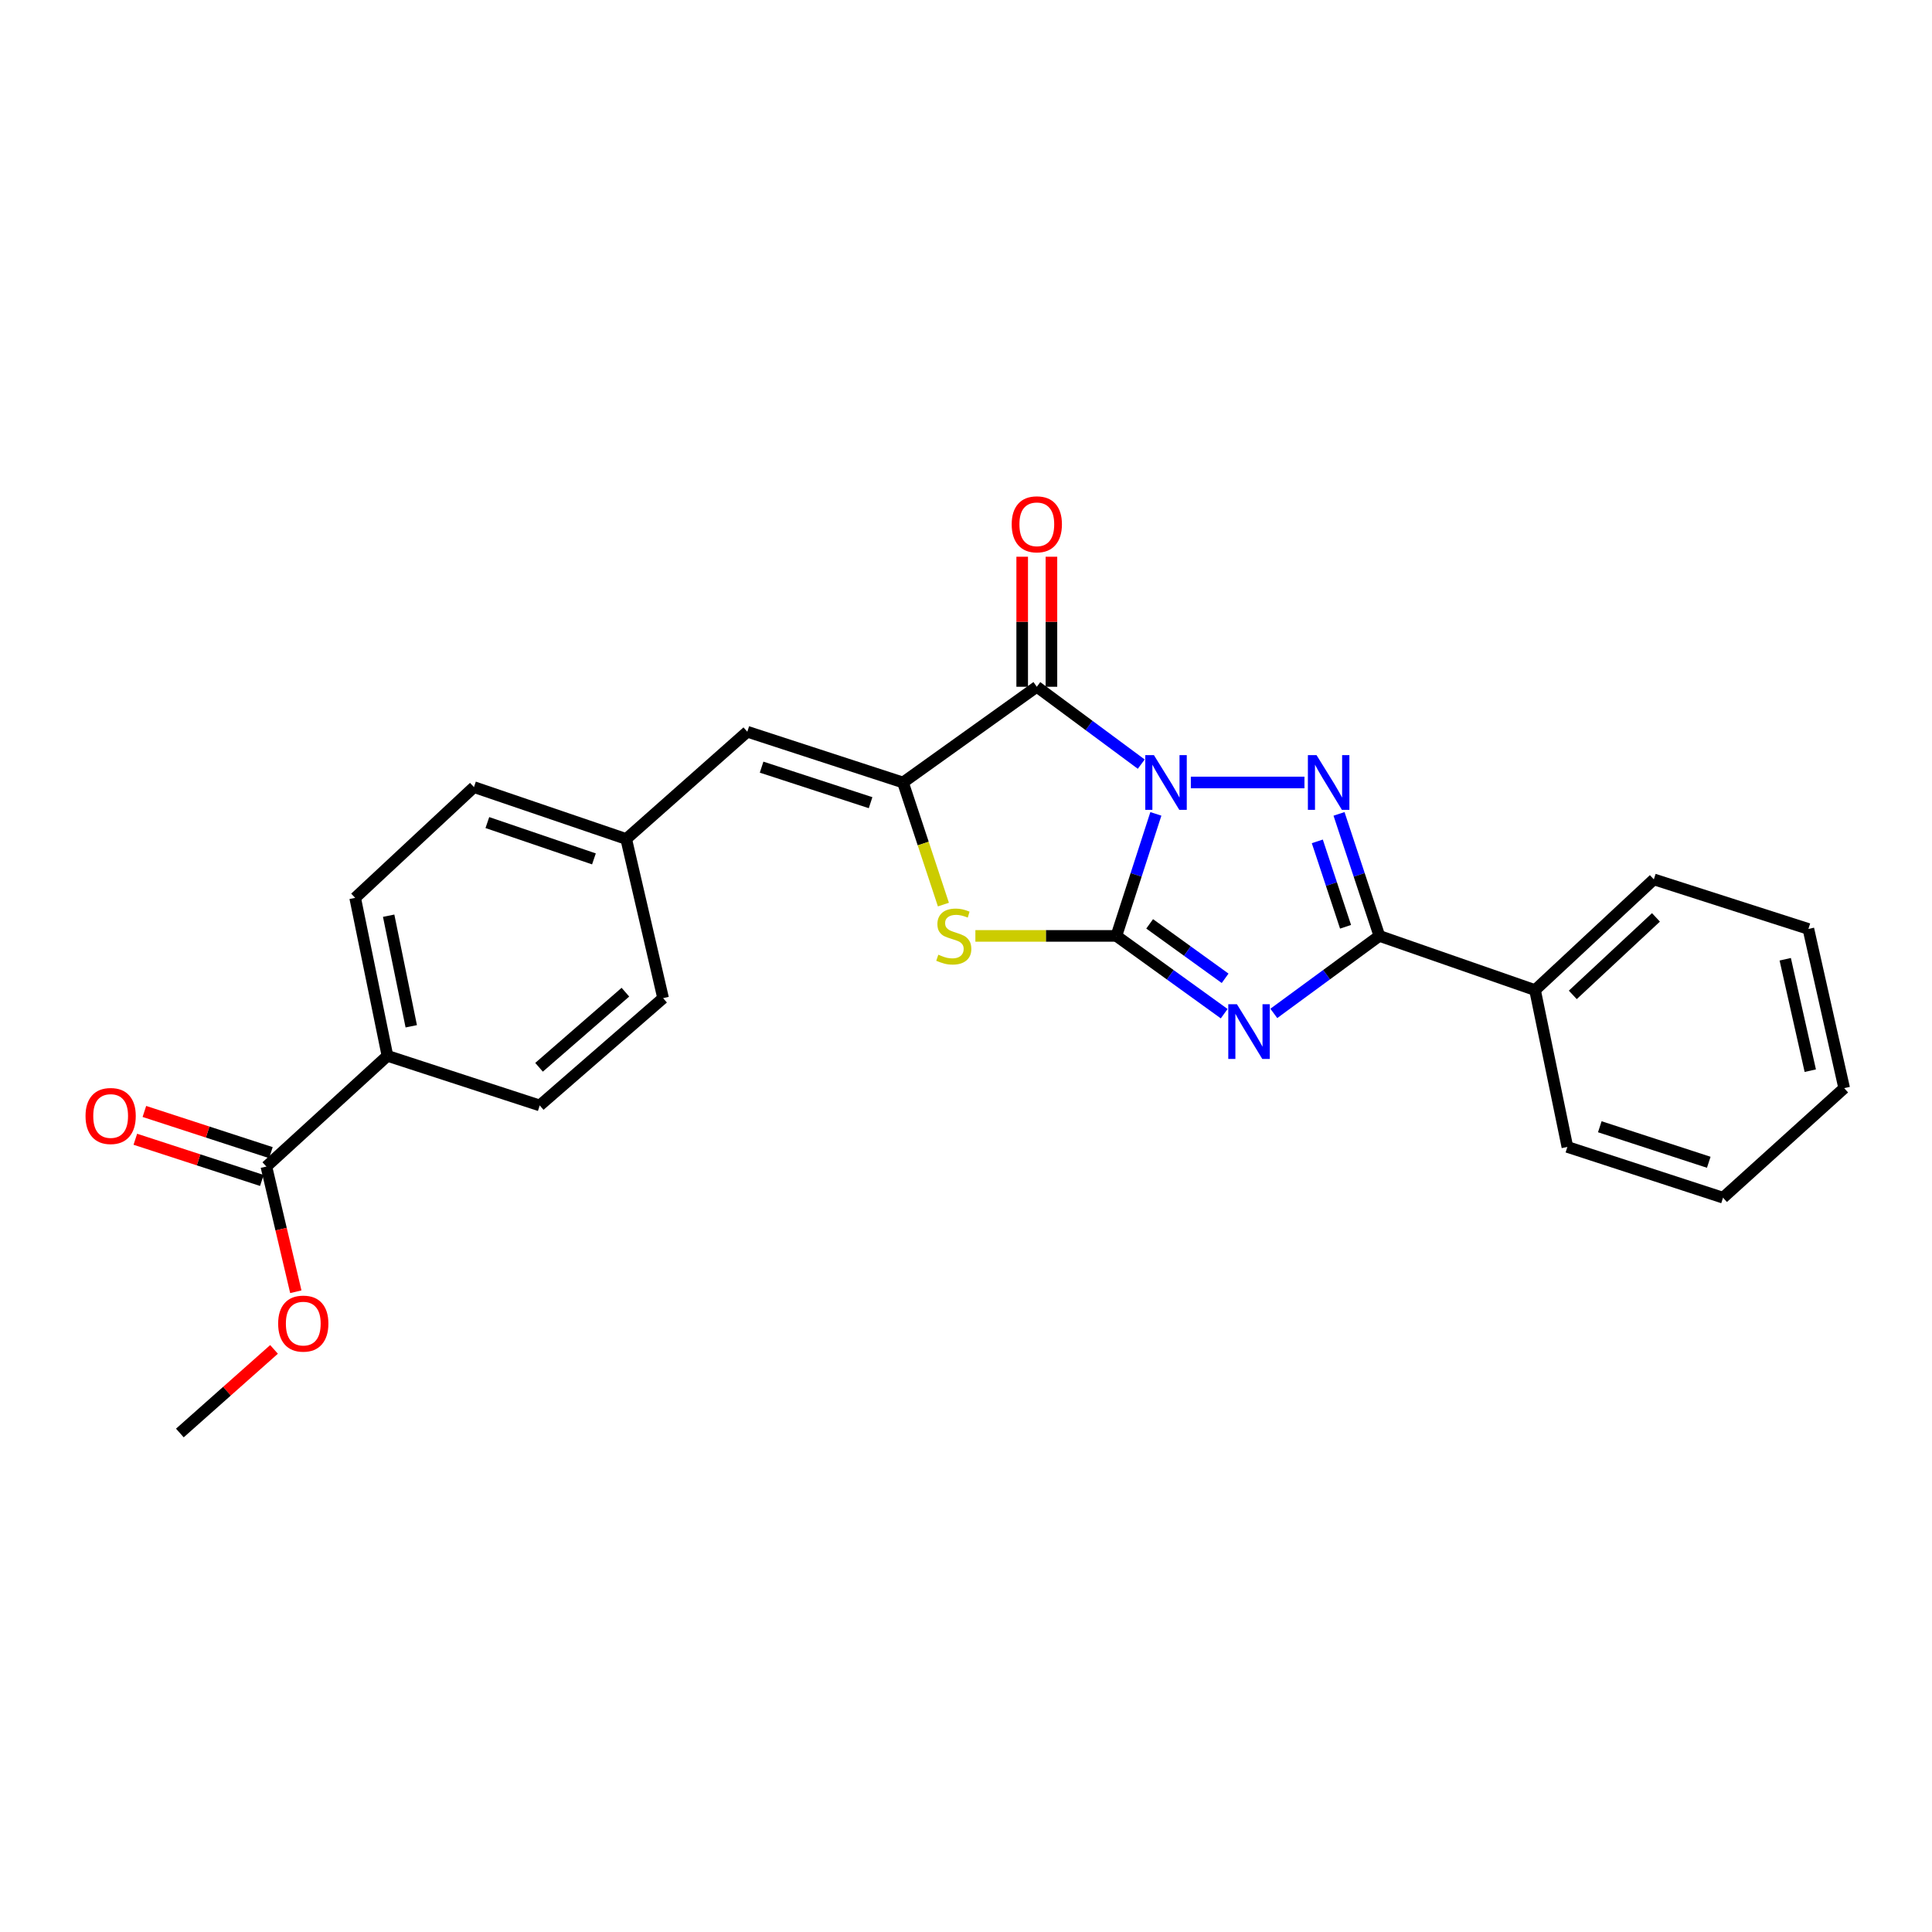 <?xml version='1.0' encoding='iso-8859-1'?>
<svg version='1.1' baseProfile='full'
              xmlns='http://www.w3.org/2000/svg'
                      xmlns:rdkit='http://www.rdkit.org/xml'
                      xmlns:xlink='http://www.w3.org/1999/xlink'
                  xml:space='preserve'
width='1000px' height='1000px' viewBox='0 0 1000 1000'>
<!-- END OF HEADER -->
<rect style='opacity:1.0;fill:#FFFFFF;stroke:none' width='1000' height='1000' x='0' y='0'> </rect>
<path class='bond-0' d='M 598.274,421.262 L 588.054,452.844' style='fill:none;fill-rule:evenodd;stroke:#0000FF;stroke-width:6px;stroke-linecap:butt;stroke-linejoin:miter;stroke-opacity:1' />
<path class='bond-0' d='M 588.054,452.844 L 577.833,484.425' style='fill:none;fill-rule:evenodd;stroke:#000000;stroke-width:6px;stroke-linecap:butt;stroke-linejoin:miter;stroke-opacity:1' />
<path class='bond-2' d='M 616.376,405.016 L 675.178,405.016' style='fill:none;fill-rule:evenodd;stroke:#0000FF;stroke-width:6px;stroke-linecap:butt;stroke-linejoin:miter;stroke-opacity:1' />
<path class='bond-3' d='M 590.711,395.518 L 563.682,375.493' style='fill:none;fill-rule:evenodd;stroke:#0000FF;stroke-width:6px;stroke-linecap:butt;stroke-linejoin:miter;stroke-opacity:1' />
<path class='bond-3' d='M 563.682,375.493 L 536.653,355.468' style='fill:none;fill-rule:evenodd;stroke:#000000;stroke-width:6px;stroke-linecap:butt;stroke-linejoin:miter;stroke-opacity:1' />
<path class='bond-1' d='M 577.833,484.425 L 605.736,504.553' style='fill:none;fill-rule:evenodd;stroke:#000000;stroke-width:6px;stroke-linecap:butt;stroke-linejoin:miter;stroke-opacity:1' />
<path class='bond-1' d='M 605.736,504.553 L 633.639,524.682' style='fill:none;fill-rule:evenodd;stroke:#0000FF;stroke-width:6px;stroke-linecap:butt;stroke-linejoin:miter;stroke-opacity:1' />
<path class='bond-1' d='M 595.059,478.188 L 614.591,492.277' style='fill:none;fill-rule:evenodd;stroke:#000000;stroke-width:6px;stroke-linecap:butt;stroke-linejoin:miter;stroke-opacity:1' />
<path class='bond-1' d='M 614.591,492.277 L 634.123,506.367' style='fill:none;fill-rule:evenodd;stroke:#0000FF;stroke-width:6px;stroke-linecap:butt;stroke-linejoin:miter;stroke-opacity:1' />
<path class='bond-6' d='M 577.833,484.425 L 541.345,484.425' style='fill:none;fill-rule:evenodd;stroke:#000000;stroke-width:6px;stroke-linecap:butt;stroke-linejoin:miter;stroke-opacity:1' />
<path class='bond-6' d='M 541.345,484.425 L 504.857,484.425' style='fill:none;fill-rule:evenodd;stroke:#CCCC00;stroke-width:6px;stroke-linecap:butt;stroke-linejoin:miter;stroke-opacity:1' />
<path class='bond-25' d='M 659.328,524.535 L 686.645,504.48' style='fill:none;fill-rule:evenodd;stroke:#0000FF;stroke-width:6px;stroke-linecap:butt;stroke-linejoin:miter;stroke-opacity:1' />
<path class='bond-25' d='M 686.645,504.48 L 713.963,484.425' style='fill:none;fill-rule:evenodd;stroke:#000000;stroke-width:6px;stroke-linecap:butt;stroke-linejoin:miter;stroke-opacity:1' />
<path class='bond-5' d='M 693.075,421.267 L 703.519,452.846' style='fill:none;fill-rule:evenodd;stroke:#0000FF;stroke-width:6px;stroke-linecap:butt;stroke-linejoin:miter;stroke-opacity:1' />
<path class='bond-5' d='M 703.519,452.846 L 713.963,484.425' style='fill:none;fill-rule:evenodd;stroke:#000000;stroke-width:6px;stroke-linecap:butt;stroke-linejoin:miter;stroke-opacity:1' />
<path class='bond-5' d='M 681.837,435.493 L 689.148,457.599' style='fill:none;fill-rule:evenodd;stroke:#0000FF;stroke-width:6px;stroke-linecap:butt;stroke-linejoin:miter;stroke-opacity:1' />
<path class='bond-5' d='M 689.148,457.599 L 696.459,479.704' style='fill:none;fill-rule:evenodd;stroke:#000000;stroke-width:6px;stroke-linecap:butt;stroke-linejoin:miter;stroke-opacity:1' />
<path class='bond-4' d='M 536.653,355.468 L 467.393,405.016' style='fill:none;fill-rule:evenodd;stroke:#000000;stroke-width:6px;stroke-linecap:butt;stroke-linejoin:miter;stroke-opacity:1' />
<path class='bond-9' d='M 544.221,355.468 L 544.221,321.816' style='fill:none;fill-rule:evenodd;stroke:#000000;stroke-width:6px;stroke-linecap:butt;stroke-linejoin:miter;stroke-opacity:1' />
<path class='bond-9' d='M 544.221,321.816 L 544.221,288.163' style='fill:none;fill-rule:evenodd;stroke:#FF0000;stroke-width:6px;stroke-linecap:butt;stroke-linejoin:miter;stroke-opacity:1' />
<path class='bond-9' d='M 529.084,355.468 L 529.084,321.816' style='fill:none;fill-rule:evenodd;stroke:#000000;stroke-width:6px;stroke-linecap:butt;stroke-linejoin:miter;stroke-opacity:1' />
<path class='bond-9' d='M 529.084,321.816 L 529.084,288.163' style='fill:none;fill-rule:evenodd;stroke:#FF0000;stroke-width:6px;stroke-linecap:butt;stroke-linejoin:miter;stroke-opacity:1' />
<path class='bond-7' d='M 467.393,405.016 L 386.807,378.745' style='fill:none;fill-rule:evenodd;stroke:#000000;stroke-width:6px;stroke-linecap:butt;stroke-linejoin:miter;stroke-opacity:1' />
<path class='bond-7' d='M 450.614,415.467 L 394.203,397.077' style='fill:none;fill-rule:evenodd;stroke:#000000;stroke-width:6px;stroke-linecap:butt;stroke-linejoin:miter;stroke-opacity:1' />
<path class='bond-26' d='M 467.393,405.016 L 477.851,436.615' style='fill:none;fill-rule:evenodd;stroke:#000000;stroke-width:6px;stroke-linecap:butt;stroke-linejoin:miter;stroke-opacity:1' />
<path class='bond-26' d='M 477.851,436.615 L 488.308,468.214' style='fill:none;fill-rule:evenodd;stroke:#CCCC00;stroke-width:6px;stroke-linecap:butt;stroke-linejoin:miter;stroke-opacity:1' />
<path class='bond-11' d='M 713.963,484.425 L 794.533,512.47' style='fill:none;fill-rule:evenodd;stroke:#000000;stroke-width:6px;stroke-linecap:butt;stroke-linejoin:miter;stroke-opacity:1' />
<path class='bond-13' d='M 386.807,378.745 L 324.124,434.264' style='fill:none;fill-rule:evenodd;stroke:#000000;stroke-width:6px;stroke-linecap:butt;stroke-linejoin:miter;stroke-opacity:1' />
<path class='bond-8' d='M 137.874,603.804 L 200.54,546.503' style='fill:none;fill-rule:evenodd;stroke:#000000;stroke-width:6px;stroke-linecap:butt;stroke-linejoin:miter;stroke-opacity:1' />
<path class='bond-12' d='M 140.217,596.607 L 107.475,585.946' style='fill:none;fill-rule:evenodd;stroke:#000000;stroke-width:6px;stroke-linecap:butt;stroke-linejoin:miter;stroke-opacity:1' />
<path class='bond-12' d='M 107.475,585.946 L 74.733,575.285' style='fill:none;fill-rule:evenodd;stroke:#FF0000;stroke-width:6px;stroke-linecap:butt;stroke-linejoin:miter;stroke-opacity:1' />
<path class='bond-12' d='M 135.531,611 L 102.789,600.339' style='fill:none;fill-rule:evenodd;stroke:#000000;stroke-width:6px;stroke-linecap:butt;stroke-linejoin:miter;stroke-opacity:1' />
<path class='bond-12' d='M 102.789,600.339 L 70.047,589.678' style='fill:none;fill-rule:evenodd;stroke:#FF0000;stroke-width:6px;stroke-linecap:butt;stroke-linejoin:miter;stroke-opacity:1' />
<path class='bond-16' d='M 137.874,603.804 L 145.494,636.205' style='fill:none;fill-rule:evenodd;stroke:#000000;stroke-width:6px;stroke-linecap:butt;stroke-linejoin:miter;stroke-opacity:1' />
<path class='bond-16' d='M 145.494,636.205 L 153.114,668.607' style='fill:none;fill-rule:evenodd;stroke:#FF0000;stroke-width:6px;stroke-linecap:butt;stroke-linejoin:miter;stroke-opacity:1' />
<path class='bond-10' d='M 200.54,546.503 L 183.831,464.73' style='fill:none;fill-rule:evenodd;stroke:#000000;stroke-width:6px;stroke-linecap:butt;stroke-linejoin:miter;stroke-opacity:1' />
<path class='bond-10' d='M 212.864,531.206 L 201.168,473.966' style='fill:none;fill-rule:evenodd;stroke:#000000;stroke-width:6px;stroke-linecap:butt;stroke-linejoin:miter;stroke-opacity:1' />
<path class='bond-27' d='M 200.54,546.503 L 279.361,572.176' style='fill:none;fill-rule:evenodd;stroke:#000000;stroke-width:6px;stroke-linecap:butt;stroke-linejoin:miter;stroke-opacity:1' />
<path class='bond-19' d='M 794.533,512.47 L 856.022,455.169' style='fill:none;fill-rule:evenodd;stroke:#000000;stroke-width:6px;stroke-linecap:butt;stroke-linejoin:miter;stroke-opacity:1' />
<path class='bond-19' d='M 814.076,514.949 L 857.118,474.838' style='fill:none;fill-rule:evenodd;stroke:#000000;stroke-width:6px;stroke-linecap:butt;stroke-linejoin:miter;stroke-opacity:1' />
<path class='bond-20' d='M 794.533,512.47 L 811.276,593.654' style='fill:none;fill-rule:evenodd;stroke:#000000;stroke-width:6px;stroke-linecap:butt;stroke-linejoin:miter;stroke-opacity:1' />
<path class='bond-17' d='M 324.124,434.264 L 343.221,516.641' style='fill:none;fill-rule:evenodd;stroke:#000000;stroke-width:6px;stroke-linecap:butt;stroke-linejoin:miter;stroke-opacity:1' />
<path class='bond-18' d='M 324.124,434.264 L 245.32,407.404' style='fill:none;fill-rule:evenodd;stroke:#000000;stroke-width:6px;stroke-linecap:butt;stroke-linejoin:miter;stroke-opacity:1' />
<path class='bond-18' d='M 307.42,444.562 L 252.257,425.76' style='fill:none;fill-rule:evenodd;stroke:#000000;stroke-width:6px;stroke-linecap:butt;stroke-linejoin:miter;stroke-opacity:1' />
<path class='bond-14' d='M 183.831,464.73 L 245.32,407.404' style='fill:none;fill-rule:evenodd;stroke:#000000;stroke-width:6px;stroke-linecap:butt;stroke-linejoin:miter;stroke-opacity:1' />
<path class='bond-15' d='M 279.361,572.176 L 343.221,516.641' style='fill:none;fill-rule:evenodd;stroke:#000000;stroke-width:6px;stroke-linecap:butt;stroke-linejoin:miter;stroke-opacity:1' />
<path class='bond-15' d='M 279.007,552.424 L 323.709,513.55' style='fill:none;fill-rule:evenodd;stroke:#000000;stroke-width:6px;stroke-linecap:butt;stroke-linejoin:miter;stroke-opacity:1' />
<path class='bond-21' d='M 141.836,698.448 L 117.465,720.083' style='fill:none;fill-rule:evenodd;stroke:#FF0000;stroke-width:6px;stroke-linecap:butt;stroke-linejoin:miter;stroke-opacity:1' />
<path class='bond-21' d='M 117.465,720.083 L 93.094,741.717' style='fill:none;fill-rule:evenodd;stroke:#000000;stroke-width:6px;stroke-linecap:butt;stroke-linejoin:miter;stroke-opacity:1' />
<path class='bond-22' d='M 856.022,455.169 L 936.02,480.826' style='fill:none;fill-rule:evenodd;stroke:#000000;stroke-width:6px;stroke-linecap:butt;stroke-linejoin:miter;stroke-opacity:1' />
<path class='bond-23' d='M 811.276,593.654 L 891.846,619.925' style='fill:none;fill-rule:evenodd;stroke:#000000;stroke-width:6px;stroke-linecap:butt;stroke-linejoin:miter;stroke-opacity:1' />
<path class='bond-23' d='M 828.054,583.203 L 884.452,601.593' style='fill:none;fill-rule:evenodd;stroke:#000000;stroke-width:6px;stroke-linecap:butt;stroke-linejoin:miter;stroke-opacity:1' />
<path class='bond-28' d='M 936.02,480.826 L 954.545,563.22' style='fill:none;fill-rule:evenodd;stroke:#000000;stroke-width:6px;stroke-linecap:butt;stroke-linejoin:miter;stroke-opacity:1' />
<path class='bond-28' d='M 924.03,496.506 L 936.999,554.182' style='fill:none;fill-rule:evenodd;stroke:#000000;stroke-width:6px;stroke-linecap:butt;stroke-linejoin:miter;stroke-opacity:1' />
<path class='bond-24' d='M 891.846,619.925 L 954.545,563.22' style='fill:none;fill-rule:evenodd;stroke:#000000;stroke-width:6px;stroke-linecap:butt;stroke-linejoin:miter;stroke-opacity:1' />
<path  class='atom-0' d='M 597.272 390.856
L 606.552 405.856
Q 607.472 407.336, 608.952 410.016
Q 610.432 412.696, 610.512 412.856
L 610.512 390.856
L 614.272 390.856
L 614.272 419.176
L 610.392 419.176
L 600.432 402.776
Q 599.272 400.856, 598.032 398.656
Q 596.832 396.456, 596.472 395.776
L 596.472 419.176
L 592.792 419.176
L 592.792 390.856
L 597.272 390.856
' fill='#0000FF'/>
<path  class='atom-2' d='M 640.235 519.796
L 649.515 534.796
Q 650.435 536.276, 651.915 538.956
Q 653.395 541.636, 653.475 541.796
L 653.475 519.796
L 657.235 519.796
L 657.235 548.116
L 653.355 548.116
L 643.395 531.716
Q 642.235 529.796, 640.995 527.596
Q 639.795 525.396, 639.435 524.716
L 639.435 548.116
L 635.755 548.116
L 635.755 519.796
L 640.235 519.796
' fill='#0000FF'/>
<path  class='atom-3' d='M 681.441 390.856
L 690.721 405.856
Q 691.641 407.336, 693.121 410.016
Q 694.601 412.696, 694.681 412.856
L 694.681 390.856
L 698.441 390.856
L 698.441 419.176
L 694.561 419.176
L 684.601 402.776
Q 683.441 400.856, 682.201 398.656
Q 681.001 396.456, 680.641 395.776
L 680.641 419.176
L 676.961 419.176
L 676.961 390.856
L 681.441 390.856
' fill='#0000FF'/>
<path  class='atom-7' d='M 485.673 494.145
Q 485.993 494.265, 487.313 494.825
Q 488.633 495.385, 490.073 495.745
Q 491.553 496.065, 492.993 496.065
Q 495.673 496.065, 497.233 494.785
Q 498.793 493.465, 498.793 491.185
Q 498.793 489.625, 497.993 488.665
Q 497.233 487.705, 496.033 487.185
Q 494.833 486.665, 492.833 486.065
Q 490.313 485.305, 488.793 484.585
Q 487.313 483.865, 486.233 482.345
Q 485.193 480.825, 485.193 478.265
Q 485.193 474.705, 487.593 472.505
Q 490.033 470.305, 494.833 470.305
Q 498.113 470.305, 501.833 471.865
L 500.913 474.945
Q 497.513 473.545, 494.953 473.545
Q 492.193 473.545, 490.673 474.705
Q 489.153 475.825, 489.193 477.785
Q 489.193 479.305, 489.953 480.225
Q 490.753 481.145, 491.873 481.665
Q 493.033 482.185, 494.953 482.785
Q 497.513 483.585, 499.033 484.385
Q 500.553 485.185, 501.633 486.825
Q 502.753 488.425, 502.753 491.185
Q 502.753 495.105, 500.113 497.225
Q 497.513 499.305, 493.153 499.305
Q 490.633 499.305, 488.713 498.745
Q 486.833 498.225, 484.593 497.305
L 485.673 494.145
' fill='#CCCC00'/>
<path  class='atom-10' d='M 523.653 271.379
Q 523.653 264.579, 527.013 260.779
Q 530.373 256.979, 536.653 256.979
Q 542.933 256.979, 546.293 260.779
Q 549.653 264.579, 549.653 271.379
Q 549.653 278.259, 546.253 282.179
Q 542.853 286.059, 536.653 286.059
Q 530.413 286.059, 527.013 282.179
Q 523.653 278.299, 523.653 271.379
M 536.653 282.859
Q 540.973 282.859, 543.293 279.979
Q 545.653 277.059, 545.653 271.379
Q 545.653 265.819, 543.293 263.019
Q 540.973 260.179, 536.653 260.179
Q 532.333 260.179, 529.973 262.979
Q 527.653 265.779, 527.653 271.379
Q 527.653 277.099, 529.973 279.979
Q 532.333 282.859, 536.653 282.859
' fill='#FF0000'/>
<path  class='atom-13' d='M 44.271 577.638
Q 44.271 570.838, 47.631 567.038
Q 50.991 563.238, 57.271 563.238
Q 63.551 563.238, 66.911 567.038
Q 70.271 570.838, 70.271 577.638
Q 70.271 584.518, 66.871 588.438
Q 63.471 592.318, 57.271 592.318
Q 51.031 592.318, 47.631 588.438
Q 44.271 584.558, 44.271 577.638
M 57.271 589.118
Q 61.591 589.118, 63.911 586.238
Q 66.271 583.318, 66.271 577.638
Q 66.271 572.078, 63.911 569.278
Q 61.591 566.438, 57.271 566.438
Q 52.951 566.438, 50.591 569.238
Q 48.271 572.038, 48.271 577.638
Q 48.271 583.358, 50.591 586.238
Q 52.951 589.118, 57.271 589.118
' fill='#FF0000'/>
<path  class='atom-17' d='M 143.972 685.093
Q 143.972 678.293, 147.332 674.493
Q 150.692 670.693, 156.972 670.693
Q 163.252 670.693, 166.612 674.493
Q 169.972 678.293, 169.972 685.093
Q 169.972 691.973, 166.572 695.893
Q 163.172 699.773, 156.972 699.773
Q 150.732 699.773, 147.332 695.893
Q 143.972 692.013, 143.972 685.093
M 156.972 696.573
Q 161.292 696.573, 163.612 693.693
Q 165.972 690.773, 165.972 685.093
Q 165.972 679.533, 163.612 676.733
Q 161.292 673.893, 156.972 673.893
Q 152.652 673.893, 150.292 676.693
Q 147.972 679.493, 147.972 685.093
Q 147.972 690.813, 150.292 693.693
Q 152.652 696.573, 156.972 696.573
' fill='#FF0000'/>
</svg>
